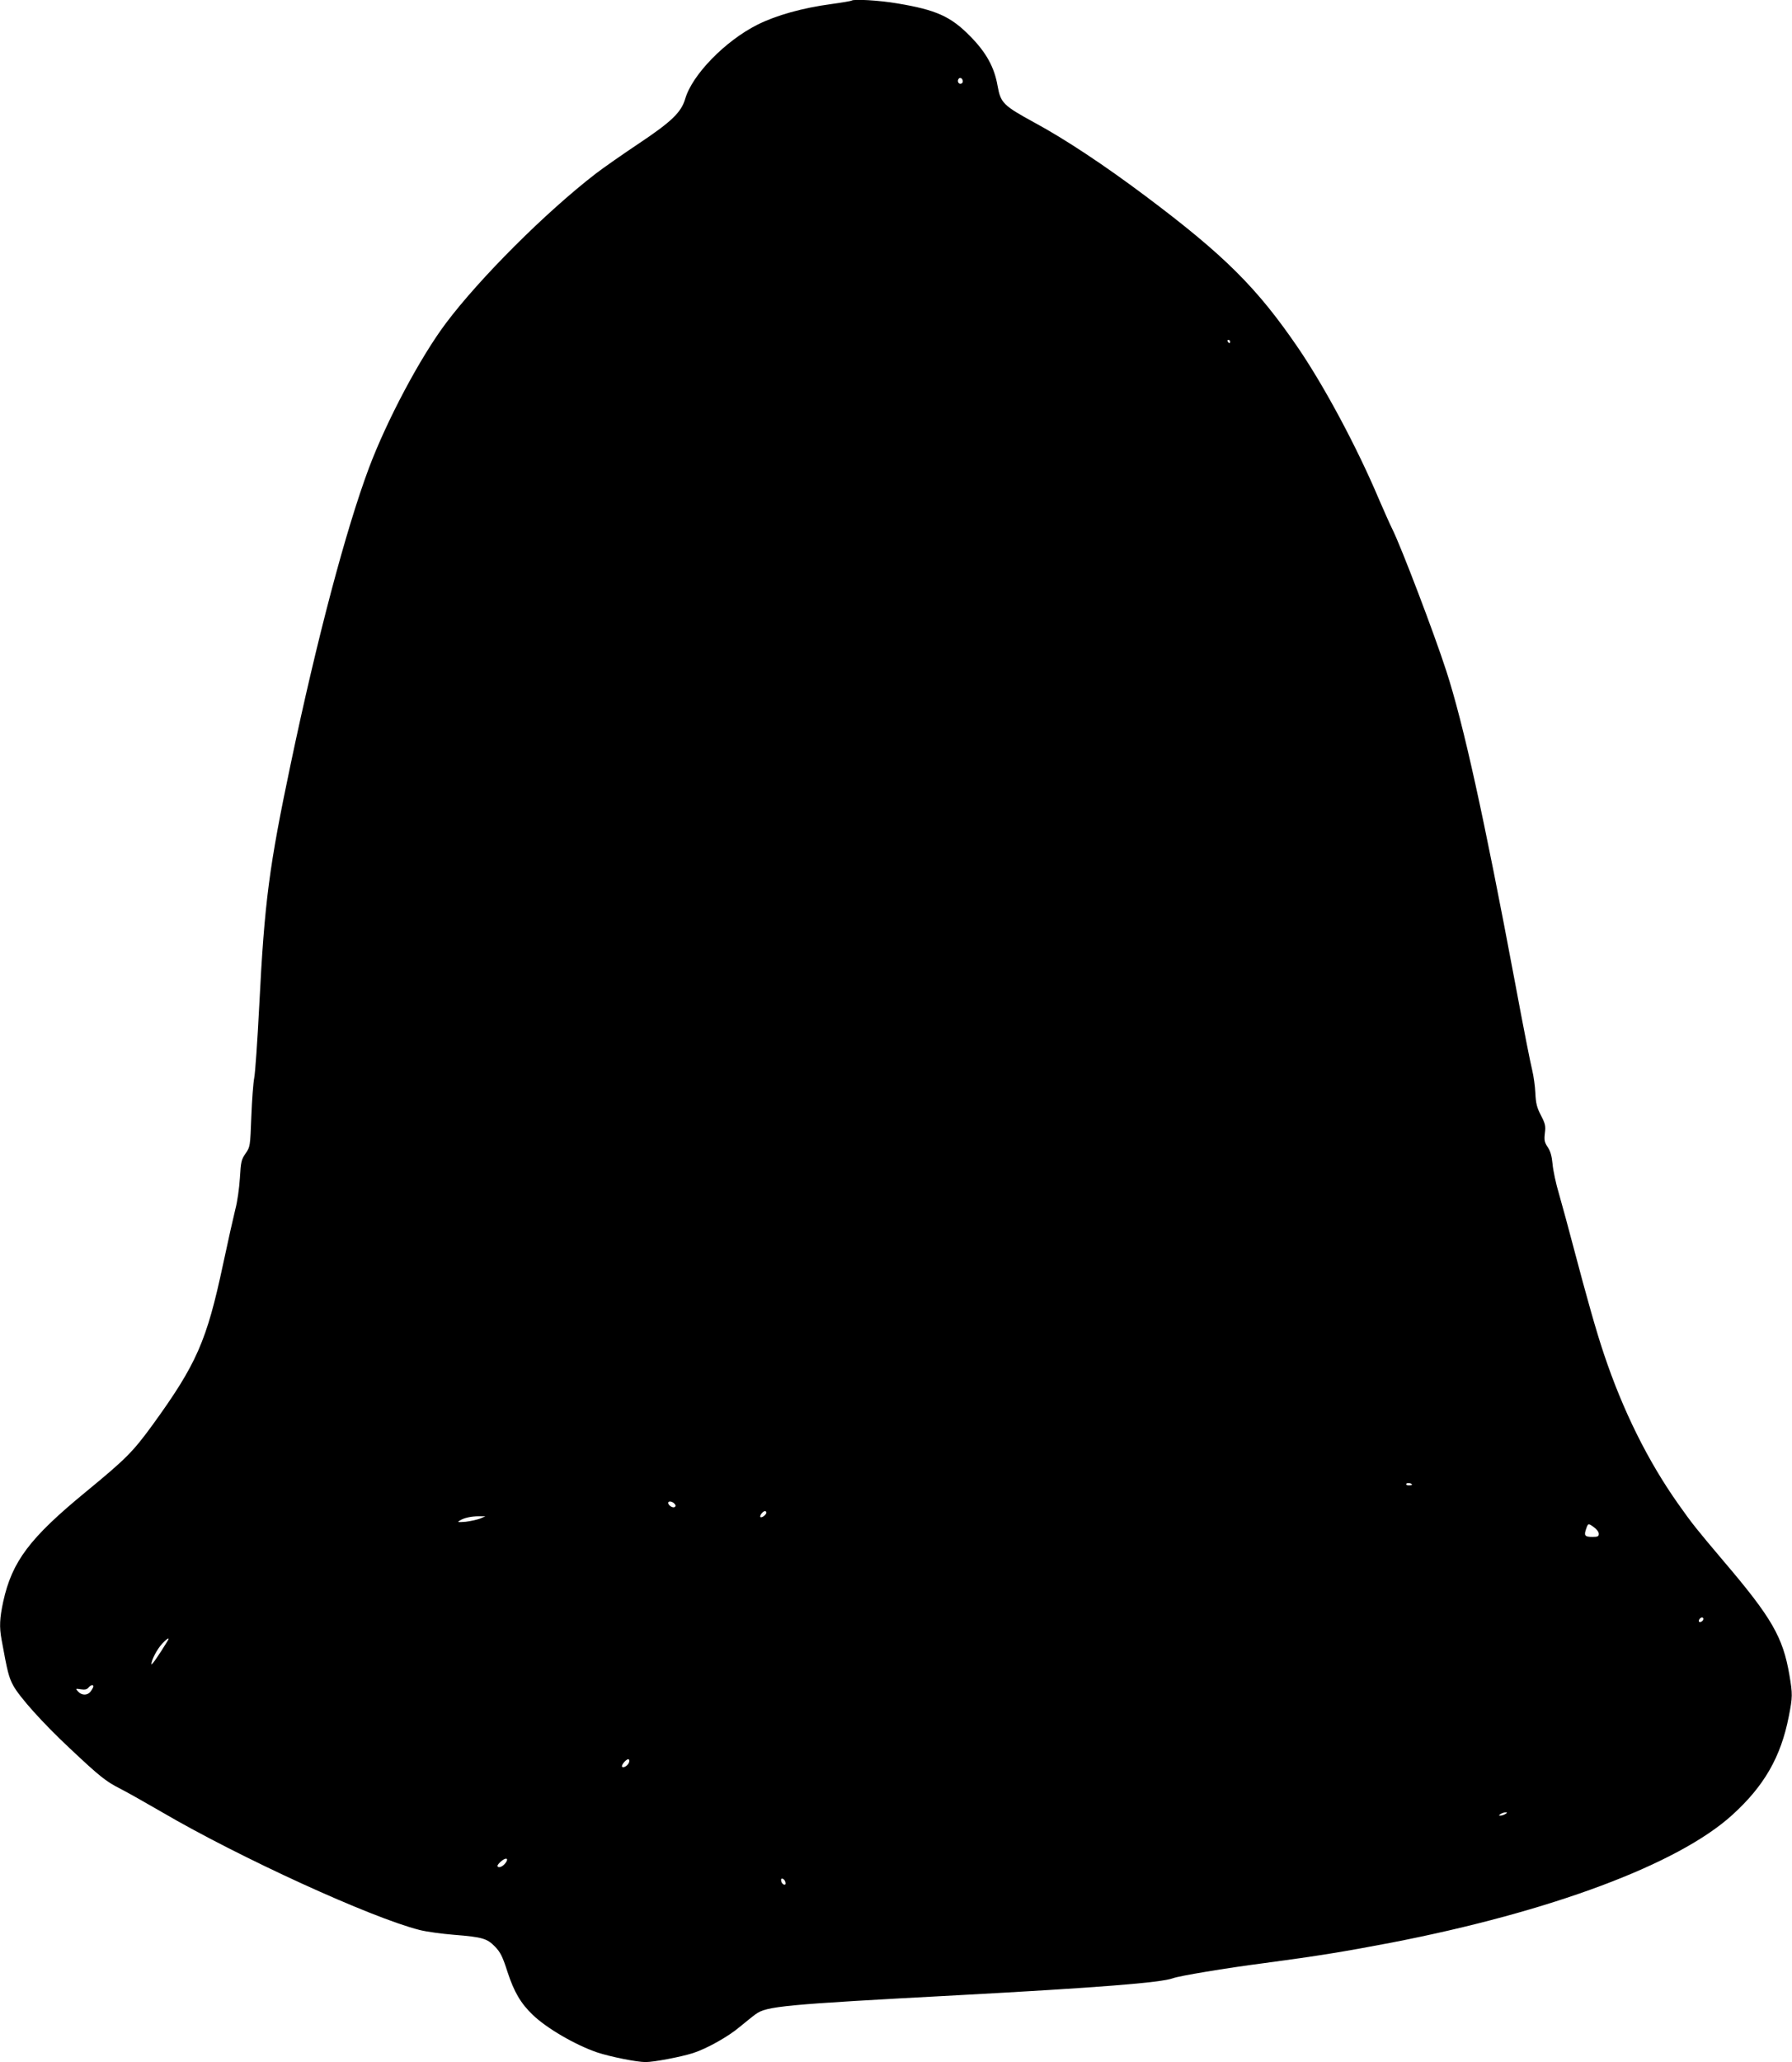 <?xml version="1.0" standalone="no"?>
<!DOCTYPE svg PUBLIC "-//W3C//DTD SVG 20010904//EN"
 "http://www.w3.org/TR/2001/REC-SVG-20010904/DTD/svg10.dtd">
<svg version="1.0" xmlns="http://www.w3.org/2000/svg"
 width="1113pt" height="1280pt" viewBox="0 0 1113 1280"
 preserveAspectRatio="xMidYMid meet">
<g transform="translate(0,1280) scale(0.1,-0.1)"
fill="#000000" stroke="none">
<path d="M5289 12796 c-2 -2 -58 -12 -124 -21 -181 -24 -344 -70 -460 -128
-200 -100 -406 -311 -449 -460 -25 -84 -83 -141 -290 -279 -99 -66 -219 -150
-266 -186 -310 -239 -720 -648 -931 -929 -159 -212 -366 -601 -478 -899 -143
-383 -321 -1054 -485 -1834 -134 -637 -163 -853 -196 -1506 -11 -216 -25 -416
-31 -445 -6 -30 -14 -138 -18 -240 -7 -184 -7 -187 -35 -228 -27 -38 -30 -52
-36 -154 -4 -62 -16 -148 -28 -192 -11 -44 -46 -199 -77 -345 -101 -473 -163
-616 -436 -993 -124 -170 -166 -212 -414 -416 -351 -288 -460 -433 -515 -683
-22 -103 -25 -156 -10 -237 36 -197 44 -231 72 -283 38 -71 186 -236 351 -390
187 -176 225 -206 312 -250 43 -22 160 -88 260 -146 482 -282 1300 -656 1601
-732 43 -11 140 -24 214 -30 177 -14 206 -23 255 -74 33 -34 47 -62 77 -156
41 -125 82 -195 157 -267 86 -83 265 -187 400 -233 82 -27 245 -60 301 -60 51
0 220 32 295 56 86 28 218 102 289 162 38 31 82 67 99 79 68 50 173 60 1257
118 869 47 1265 78 1337 106 38 14 323 62 563 93 338 45 502 72 790 127 991
192 1782 487 2118 792 199 180 303 361 352 612 24 121 24 140 4 257 -40 236
-110 357 -411 710 -169 200 -191 227 -280 353 -188 266 -344 580 -461 930 -47
139 -107 352 -187 655 -31 118 -72 269 -91 335 -20 66 -38 151 -41 189 -5 50
-13 80 -30 105 -20 30 -23 43 -18 86 6 45 3 59 -24 111 -25 48 -32 74 -35 139
-2 44 -11 107 -19 140 -9 33 -57 276 -106 540 -194 1034 -322 1614 -428 1940
-76 235 -281 772 -335 880 -14 28 -51 111 -83 185 -135 320 -336 696 -502 940
-254 372 -456 574 -947 942 -256 192 -502 355 -691 457 -194 106 -210 122
-229 228 -20 116 -71 208 -171 309 -120 122 -211 163 -453 203 -110 19 -271
28 -283 17z m691 -502 c0 -8 -7 -14 -15 -14 -15 0 -21 21 -9 33 10 9 24 -2 24
-19z m1660 -1614 c0 -5 -2 -10 -4 -10 -3 0 -8 5 -11 10 -3 6 -1 10 4 10 6 0
11 -4 11 -10z m1130 -7096 c0 -2 -9 -4 -21 -4 -11 0 -18 4 -14 10 5 8 35 3 35
-6z m-4581 -118 c9 -10 9 -16 1 -21 -12 -7 -40 11 -40 26 0 14 26 10 39 -5z
m571 -55 c0 -13 -29 -35 -37 -28 -7 8 15 37 28 37 5 0 9 -4 9 -9z m-1777 -37
c-18 -7 -58 -16 -90 -20 -49 -4 -55 -3 -38 7 26 17 72 27 120 27 l40 0 -32
-14z m6918 -55 c16 -11 29 -29 29 -40 0 -16 -7 -19 -39 -19 -48 0 -54 8 -40
49 13 37 13 37 50 10z m679 -568 c0 -12 -20 -25 -27 -18 -7 7 6 27 18 27 5 0
9 -4 9 -9z m-9540 -138 c-53 -87 -100 -155 -100 -143 1 27 36 94 68 128 33 35
49 42 32 15z m-460 -281 c0 -4 -7 -18 -16 -30 -19 -27 -55 -28 -79 -2 -17 19
-17 19 17 14 24 -4 38 -1 47 10 14 17 31 21 31 8z m3328 -468 c-4 -20 -34 -41
-44 -31 -8 8 24 47 38 47 5 0 8 -7 6 -16z m5442 -324 c-8 -5 -22 -10 -30 -10
-13 0 -13 1 0 10 8 5 22 10 30 10 13 0 13 -1 0 -10z m-6216 -311 c-18 -20 -44
-26 -44 -10 0 5 12 19 27 31 32 25 45 10 17 -21z m1744 -113 c3 -12 -1 -17
-10 -14 -7 3 -15 13 -16 22 -3 12 1 17 10 14 7 -3 15 -13 16 -22z"/>
</g>
</svg>

